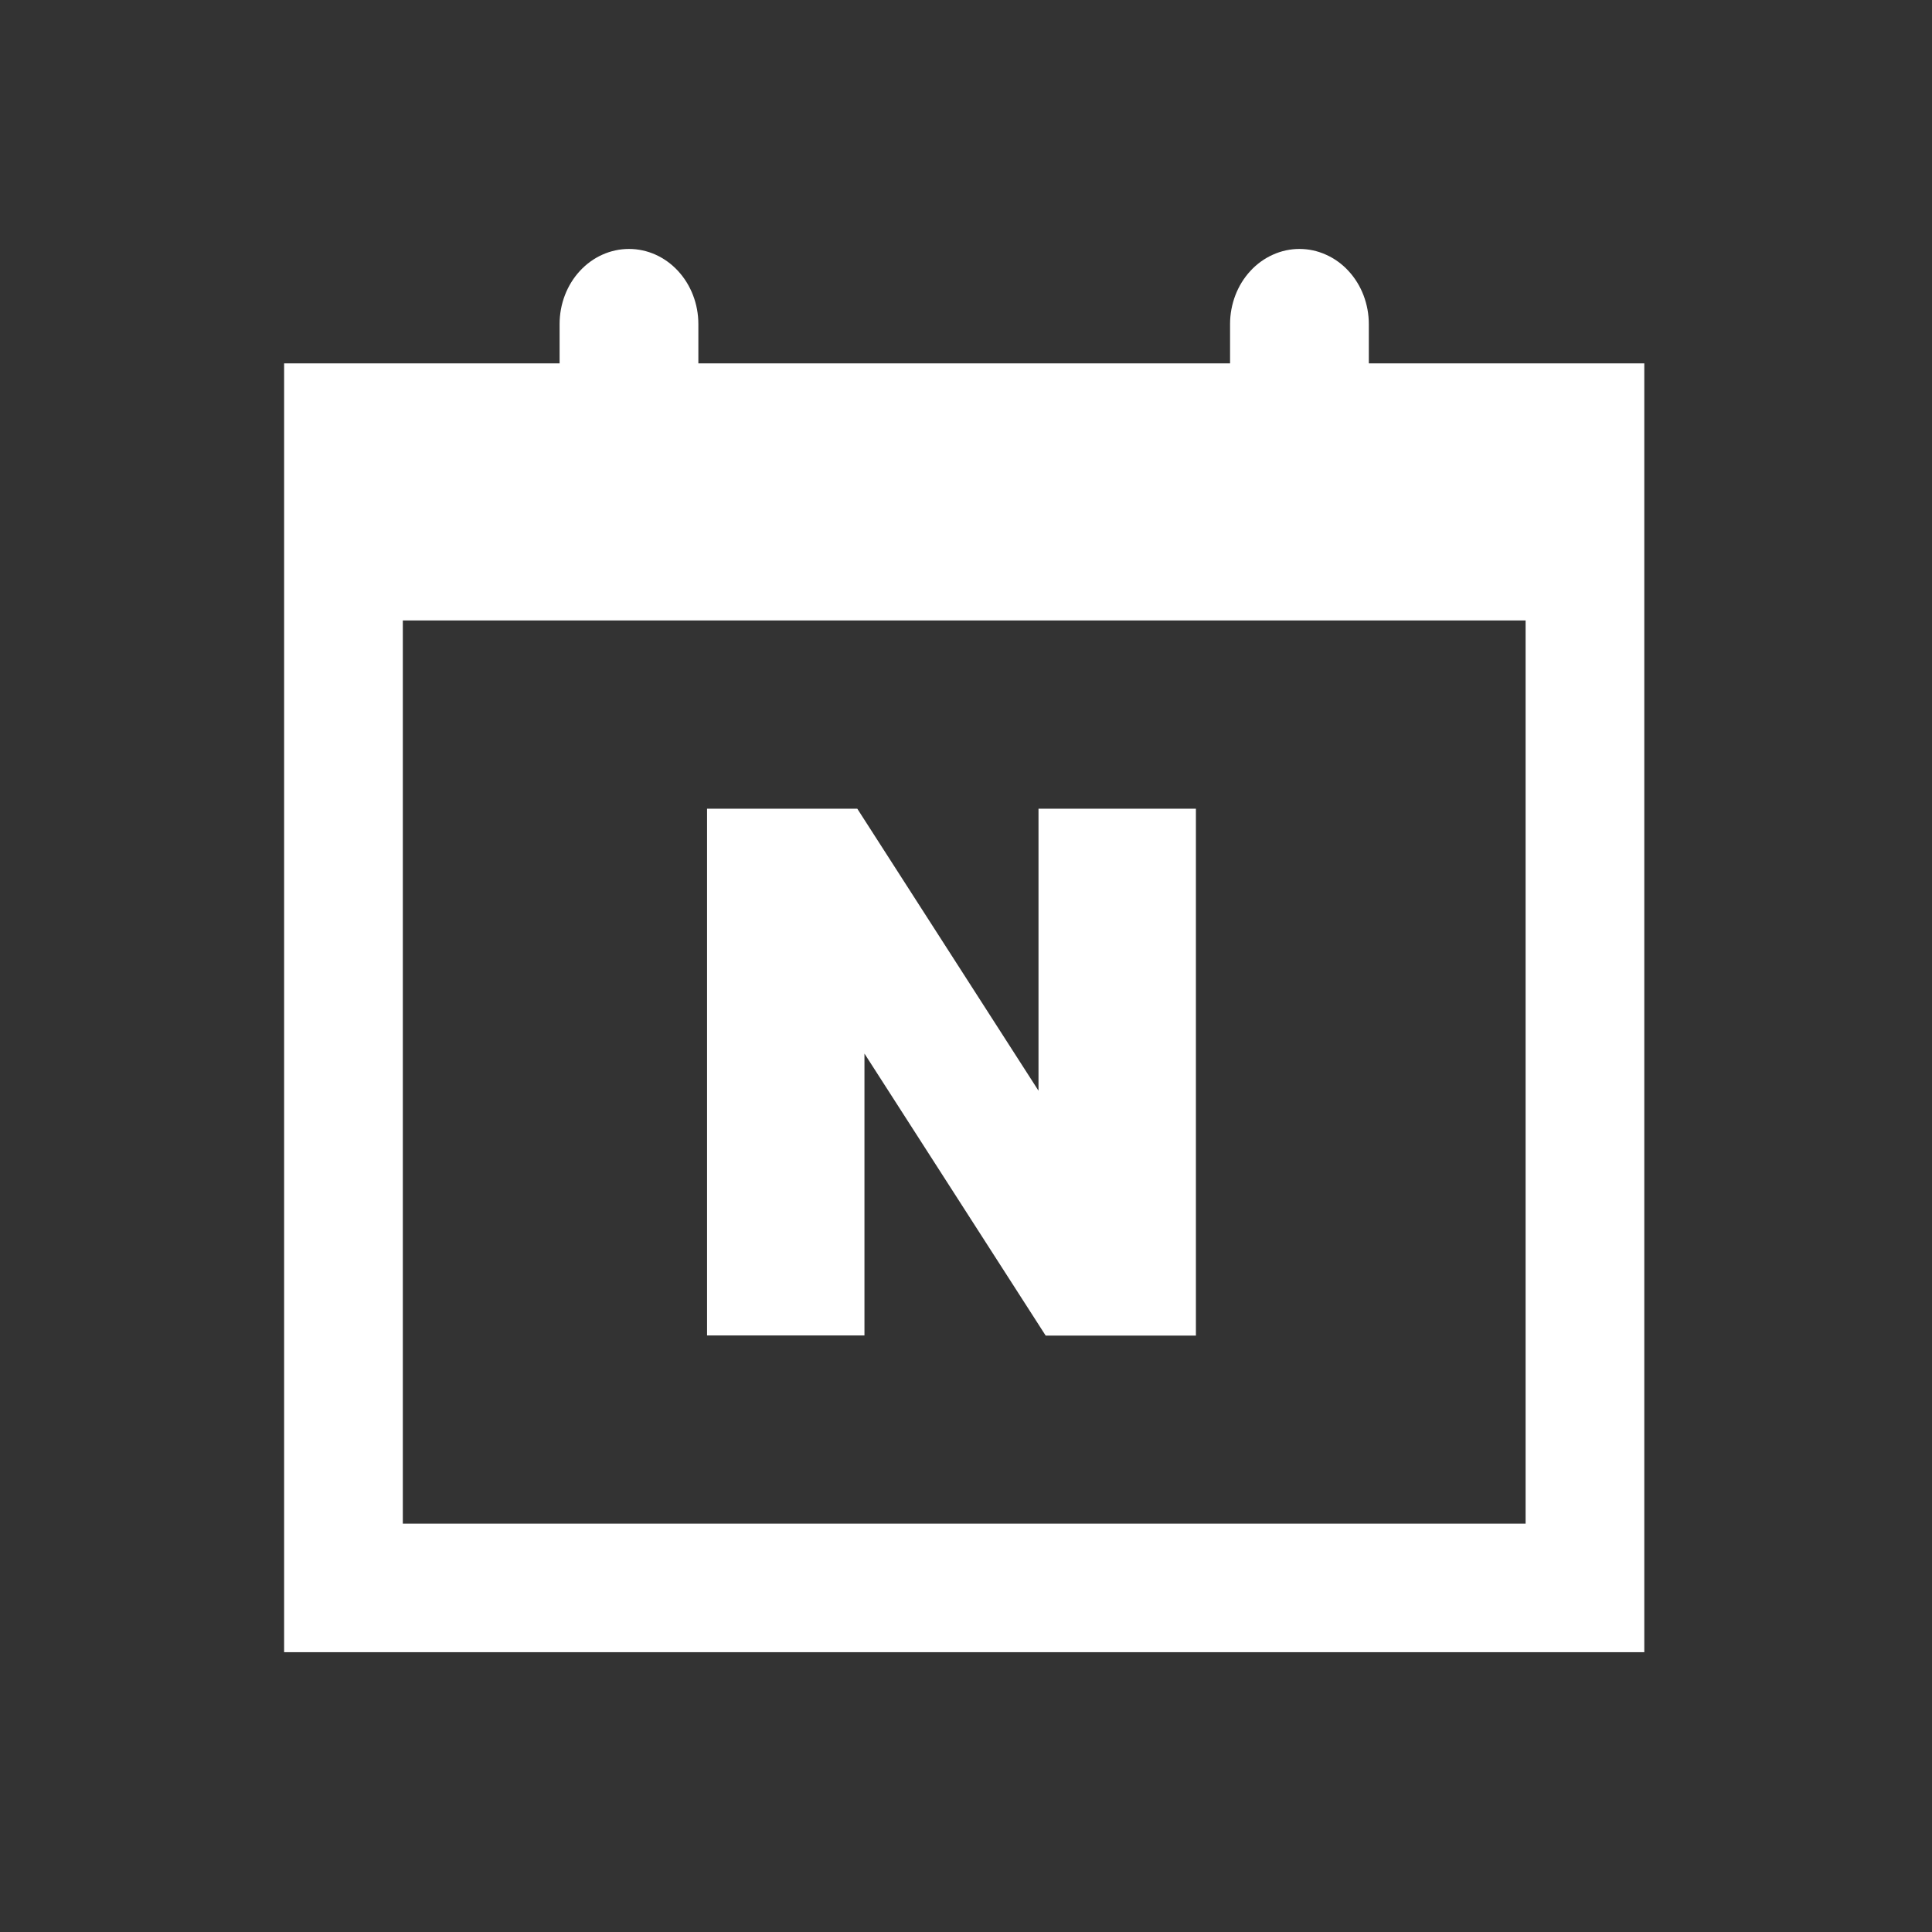 <svg width="34" height="34" viewBox="0 0 34 34" fill="none" xmlns="http://www.w3.org/2000/svg">
<rect x="0" y="0" width="34" height="34" fill="#333333" stroke="none"/>
<path d="M24.089 6.395V5.703C24.089 5.529 24.057 5.358 23.996 5.197C23.935 5.037 23.845 4.891 23.731 4.768C23.618 4.645 23.483 4.548 23.335 4.482C23.187 4.415 23.028 4.381 22.868 4.381C22.708 4.381 22.549 4.415 22.401 4.482C22.253 4.548 22.118 4.645 22.005 4.768C21.891 4.891 21.801 5.037 21.74 5.197C21.679 5.358 21.647 5.529 21.647 5.703V6.395H12.29V5.703C12.29 5.352 12.161 5.016 11.932 4.768C11.703 4.52 11.393 4.381 11.069 4.381C10.745 4.381 10.434 4.52 10.205 4.768C9.976 5.016 9.848 5.352 9.848 5.703V6.395H5V29.076H28.937V6.395H24.089ZM26.848 26.814H7.089V10.919H26.848V26.814Z" fill="white"/>
<path d="M15.213 18.541L18.402 23.504H21.046V14.232H18.276V19.195L15.087 14.232H12.443V23.502H15.213V18.541Z" fill="white"/>
</svg>
